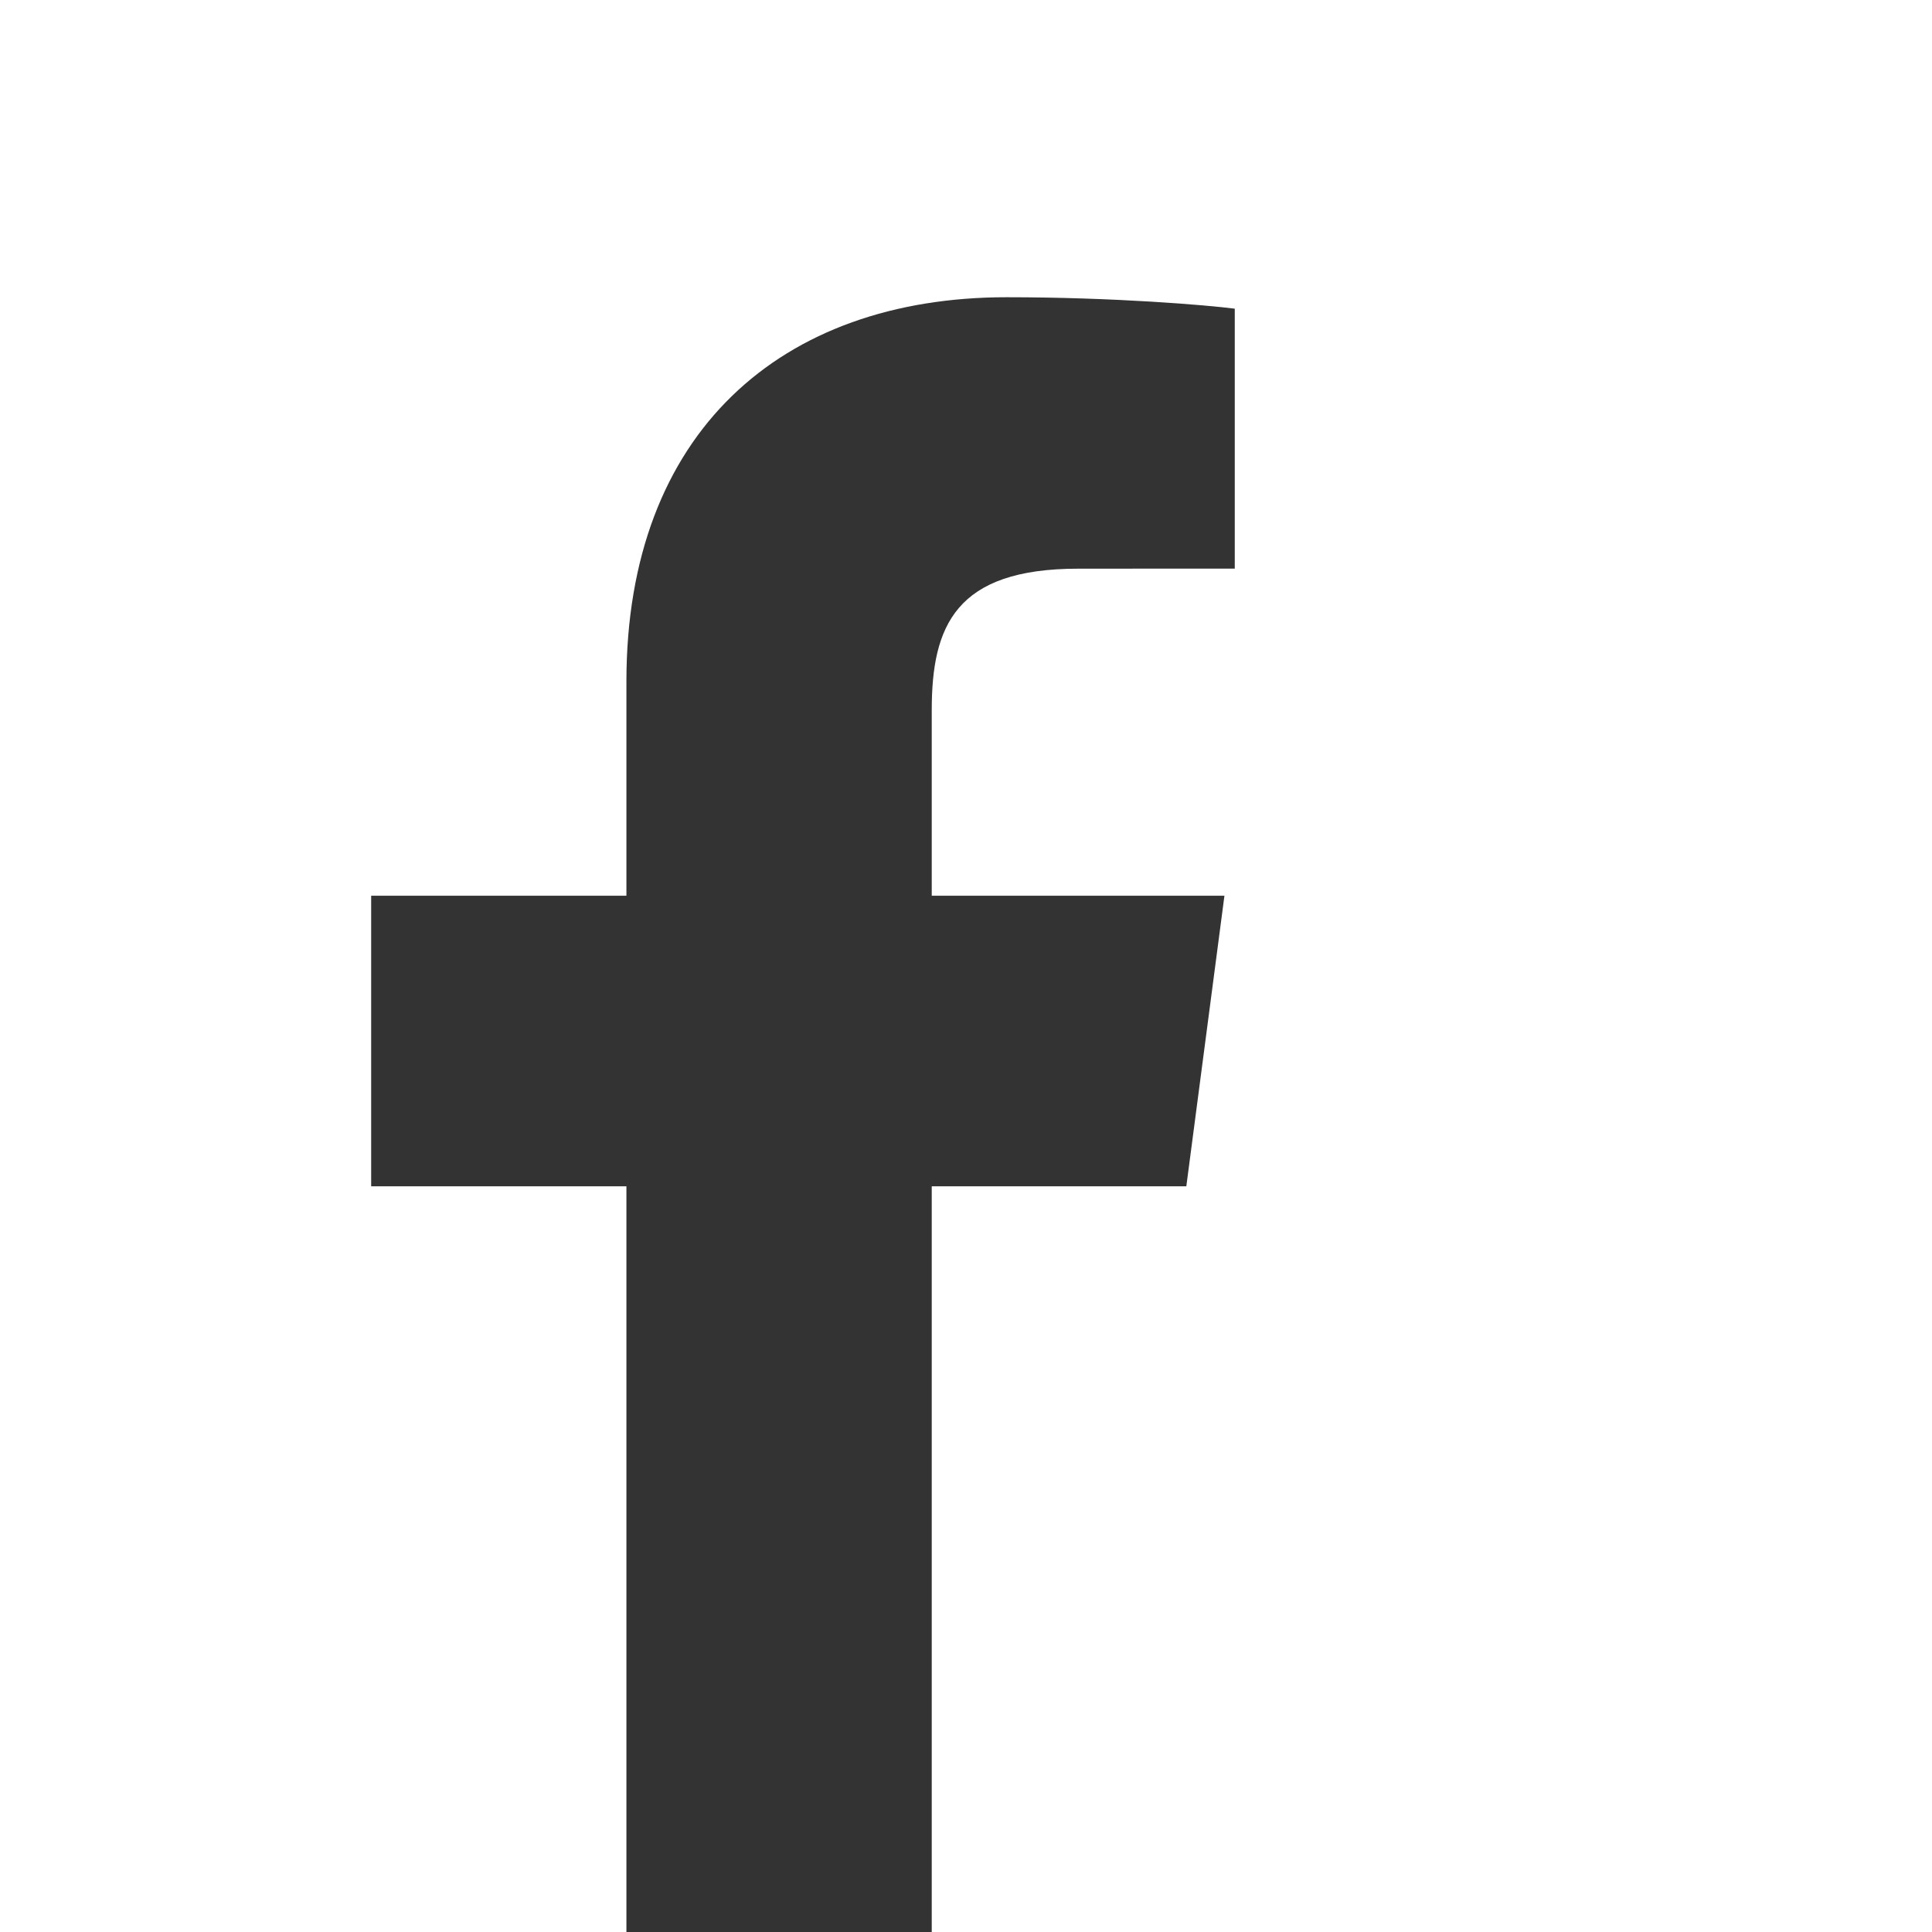 <?xml version="1.0" encoding="UTF-8" standalone="no"?>
<svg width="26px" height="26px" viewBox="0 0 26 26" version="1.1" xmlns="http://www.w3.org/2000/svg" xmlns:xlink="http://www.w3.org/1999/xlink">
    <rect x="0" y="0" width="26" height="26" fill="#333333" stroke="none"/>
    <!-- Generator: Sketch 3.8.1 (29687) - http://www.bohemiancoding.com/sketch -->
    <title>Facebook</title>
    <desc>Created with Sketch.</desc>
    <defs></defs>
    <g id="Affiliate" stroke="none" stroke-width="1" fill="none" fill-rule="evenodd">
        <g id="Affiliate-Home---2000" transform="translate(-1012, -6102)" fill="#FFFFFF">
            <g id="Footer" transform="translate(0, 5883)">
                <path d="M1012,219 L1012,245 L1020.43,245 L1020.43,234.965 L1016.995,234.965 L1016.995,231.054 L1020.43,231.054 L1020.43,228.17 C1020.43,224.823 1022.51,223 1025.547,223 C1027.002,223 1028.253,223.107 1028.617,223.154 L1028.617,226.652 L1026.51,226.653 C1024.858,226.653 1024.539,227.425 1024.539,228.557 L1024.539,231.054 L1028.478,231.054 L1027.965,234.965 L1024.539,234.965 L1024.539,245 L1038,245 L1038,219 L1012,219 Z" id="Facebook"></path>
            </g>
        </g>
    </g>
</svg>